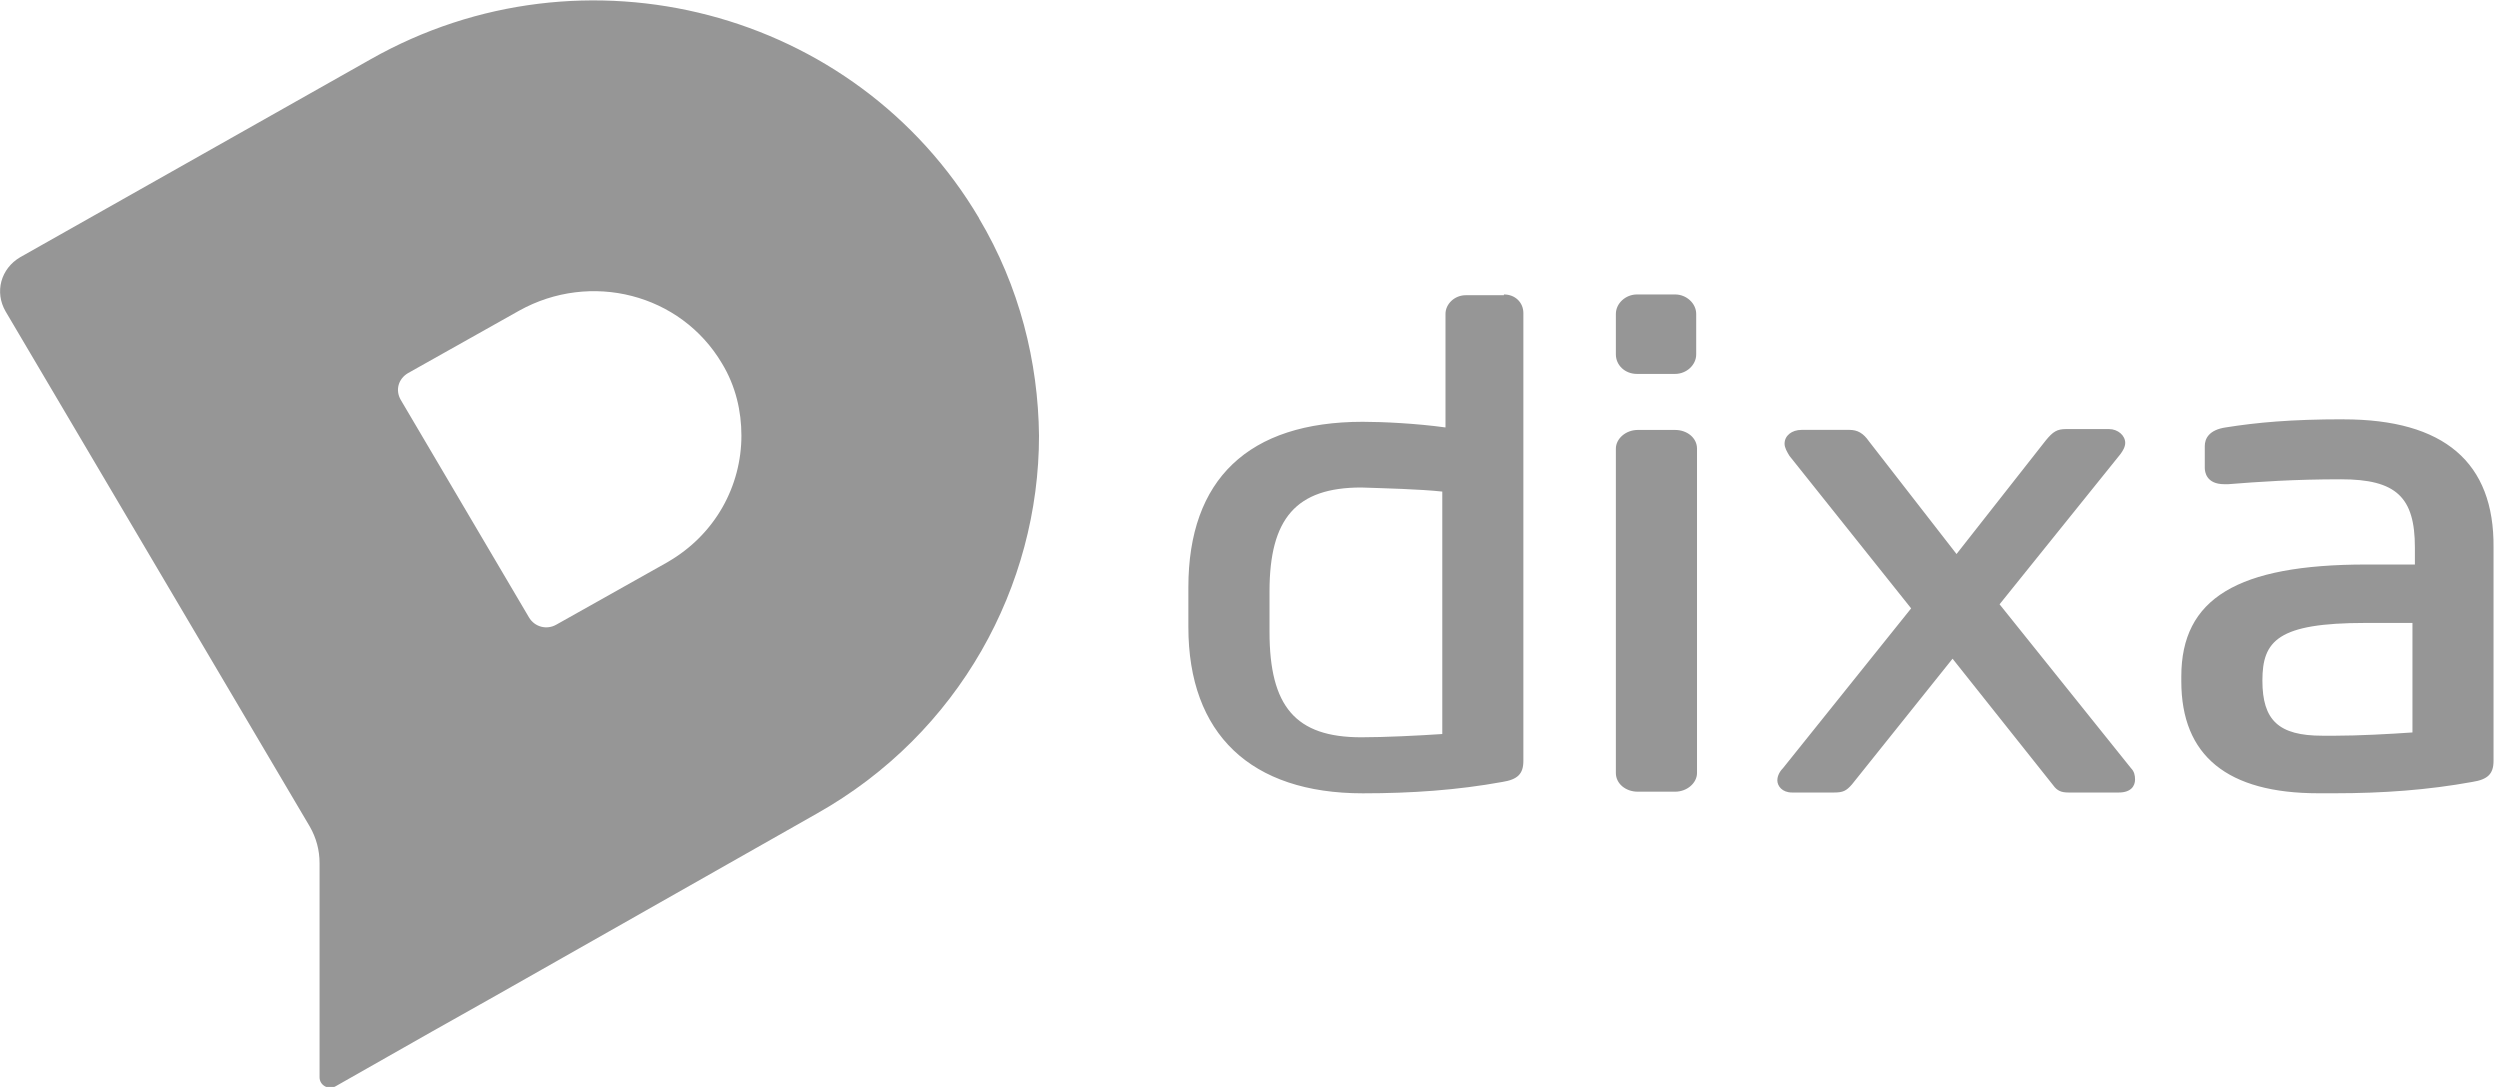 <svg fill="none" height="20" viewBox="0 0 46 20" width="46" xmlns="http://www.w3.org/2000/svg" xmlns:xlink="http://www.w3.org/1999/xlink"><clipPath id="a"><path d="m0 0h45.881v20h-45.881z"/></clipPath><g clip-path="url(#a)" fill="#969696"><path d="m27.672 5.418c.209 0 .358.149.358.343v8.239c0 .239-.104.343-.388.388-.821.149-1.657.209-2.567.209-2.06 0-3.209-1.089-3.209-3.06v-.731c0-1.985 1.104-3.045 3.209-3.045.373 0 .985.03 1.522.104v-2.09c0-.179.164-.343.373-.343h.702zm-1.134 3.627c-.418-.045-1.045-.06-1.492-.075-1.194 0-1.687.567-1.687 1.91v.746c0 1.373.478 1.94 1.687 1.94.433 0 1.045-.03 1.492-.06zm4.284-1.134c.224 0 .403.149.403.343v5.97c0 .179-.179.343-.403.343h-.687c-.224 0-.403-.149-.403-.343v-5.97c0-.179.179-.343.403-.343zm0-2.493c.209 0 .388.164.388.358v.746c0 .194-.179.358-.388.358h-.702c-.224 0-.388-.164-.388-.358v-.746c0-.194.179-.358.388-.358zm5.97 5.701 2.418 3.015c.06.06.075.134.075.209 0 .119-.075.239-.298.239h-.925c-.134 0-.209-.03-.284-.134l-1.851-2.328-1.851 2.313c-.104.119-.164.149-.328.149h-.776c-.179 0-.269-.119-.269-.224 0-.045.015-.134.104-.224l2.358-2.94-2.239-2.806c-.045-.075-.09-.149-.09-.224 0-.149.134-.254.313-.254h.881c.149 0 .254.06.358.209l1.612 2.075 1.642-2.09c.134-.164.209-.209.373-.209h.791c.164 0 .298.119.298.254 0 .075-.045.149-.09.209zm6.328-3.403c1.851 0 2.776.791 2.761 2.358v3.925c0 .239-.104.343-.388.388-.821.149-1.642.209-2.537.209h-.298c-1.672 0-2.522-.687-2.522-2.06v-.089c0-1.433 1.03-2.06 3.403-2.06h.895v-.314c0-.925-.343-1.254-1.358-1.254-.866 0-1.507.045-2.075.09h-.075c-.328 0-.358-.224-.358-.299v-.403c0-.134.075-.298.388-.343.567-.09 1.194-.149 2.164-.149zm-1.492 4.806c0 .731.298 1.015 1.104 1.015h.224.015c.418 0 .985-.03 1.418-.06v-2.015h-.866c-1.612 0-1.895.328-1.895 1.06z"/><path d="m12.284 10.343-2.045 1.149c-.179.104-.403.045-.507-.134l-2.358-4c-.104-.179-.045-.388.134-.493l2.045-1.149c1.313-.731 2.97-.313 3.731.97.254.418.358.881.358 1.328 0 .925-.478 1.821-1.358 2.328zm5.731-6.328c-2.269-3.836-7.269-5.149-11.194-2.925l-6.448 3.642c-.358.209-.478.642-.269 1l5.597 9.478c.119.209.179.433.179.672v3.94c0 .149.164.239.298.164l1.761-1 1.194-.672 5.895-3.343c2.627-1.478 4.09-4.194 4.09-6.955-.015-1.358-.358-2.746-1.105-4z"/></g></svg>